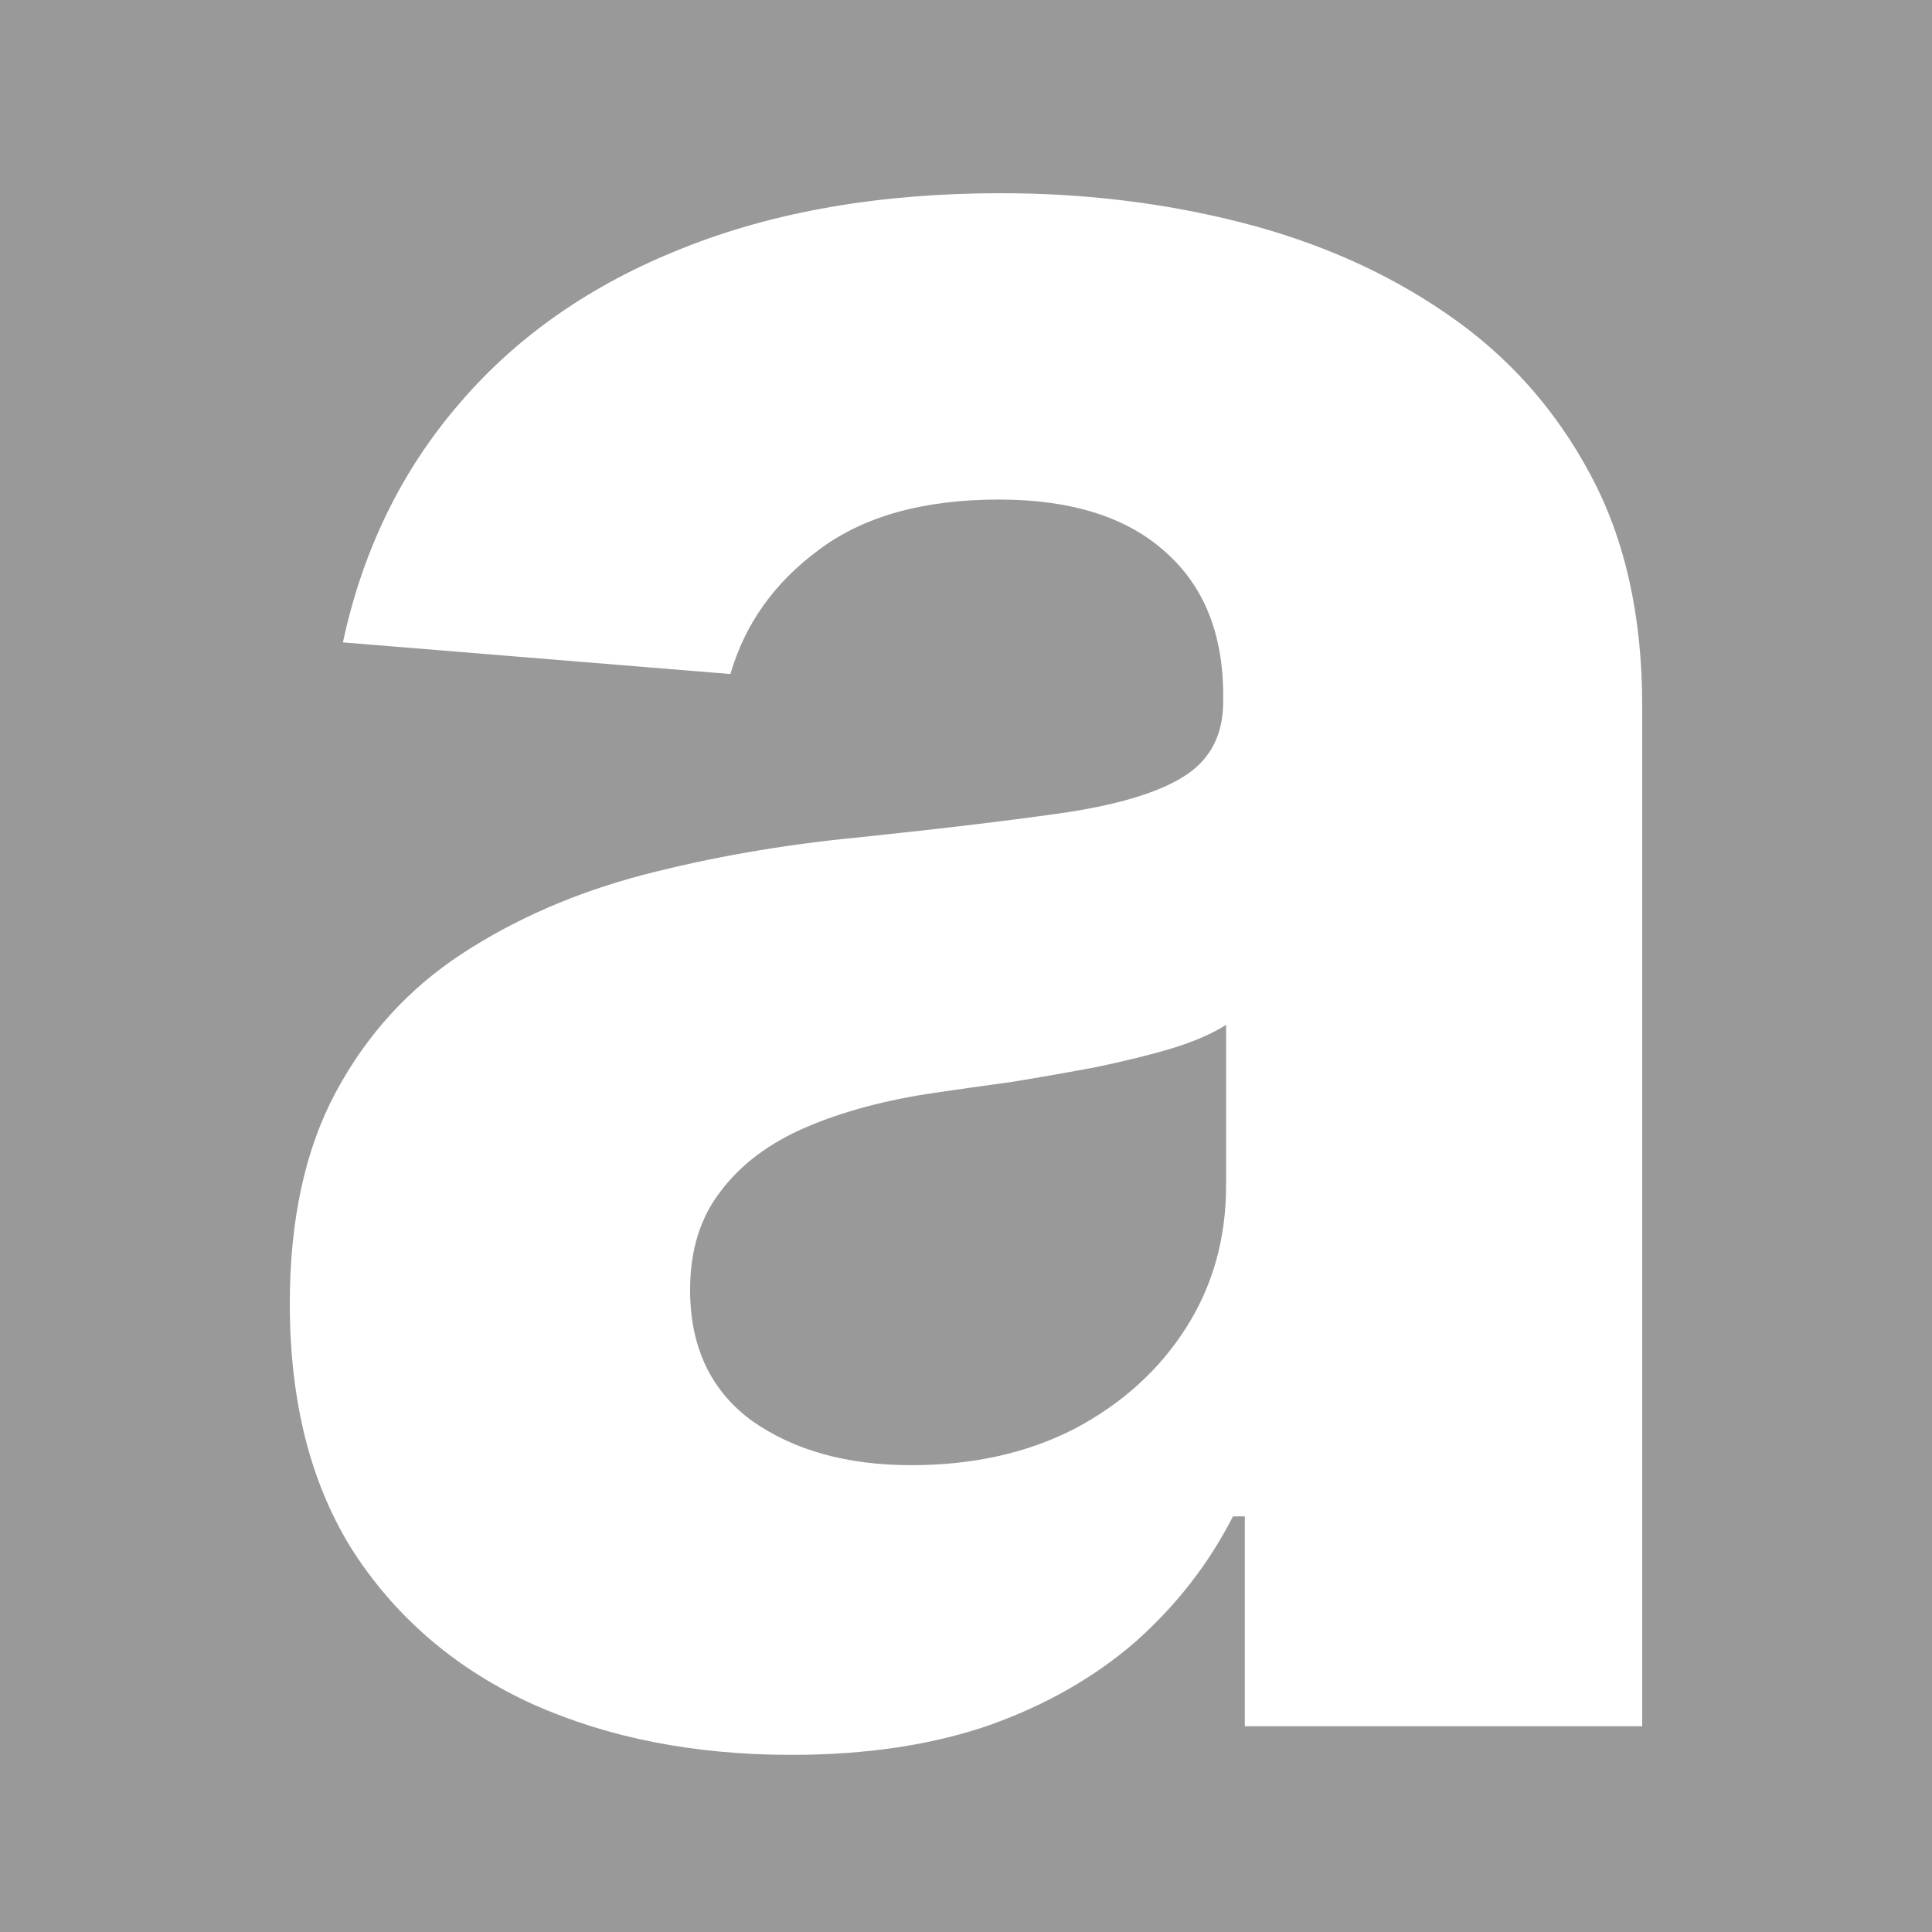 <svg width="16" height="16" viewBox="0 0 16 16" fill="none" xmlns="http://www.w3.org/2000/svg">
<rect width="16" height="16" fill="#999999"/>
<path d="M6.554 14.533C5.756 14.533 5.044 14.394 4.42 14.117C3.795 13.834 3.301 13.418 2.938 12.868C2.579 12.313 2.4 11.623 2.4 10.796C2.4 10.099 2.528 9.515 2.783 9.041C3.038 8.568 3.385 8.187 3.825 7.899C4.265 7.611 4.765 7.393 5.324 7.246C5.889 7.099 6.481 6.996 7.1 6.936C7.827 6.86 8.414 6.789 8.859 6.724C9.305 6.653 9.628 6.55 9.829 6.414C10.03 6.278 10.13 6.077 10.13 5.81V5.761C10.13 5.244 9.967 4.845 9.641 4.562C9.321 4.279 8.865 4.137 8.273 4.137C7.648 4.137 7.151 4.276 6.782 4.553C6.413 4.825 6.169 5.168 6.049 5.582L2.84 5.32C3.003 4.559 3.323 3.901 3.801 3.346C4.279 2.785 4.895 2.356 5.65 2.057C6.41 1.752 7.29 1.6 8.289 1.6C8.984 1.6 9.649 1.681 10.285 1.844C10.925 2.008 11.493 2.261 11.987 2.603C12.487 2.946 12.88 3.387 13.168 3.925C13.456 4.458 13.6 5.097 13.6 5.843V14.296H10.309V12.558H10.211C10.011 12.95 9.742 13.295 9.405 13.595C9.068 13.888 8.664 14.12 8.191 14.288C7.719 14.451 7.173 14.533 6.554 14.533ZM7.548 12.134C8.058 12.134 8.509 12.033 8.9 11.832C9.291 11.625 9.598 11.348 9.82 11C10.043 10.652 10.154 10.257 10.154 9.817V8.487C10.046 8.557 9.896 8.623 9.706 8.682C9.522 8.737 9.313 8.788 9.079 8.837C8.846 8.881 8.612 8.922 8.379 8.96C8.145 8.992 7.933 9.022 7.743 9.05C7.336 9.109 6.98 9.205 6.676 9.335C6.372 9.466 6.136 9.642 5.968 9.866C5.799 10.083 5.715 10.355 5.715 10.681C5.715 11.155 5.886 11.517 6.228 11.767C6.576 12.012 7.016 12.134 7.548 12.134Z" fill="white"/>
</svg>
